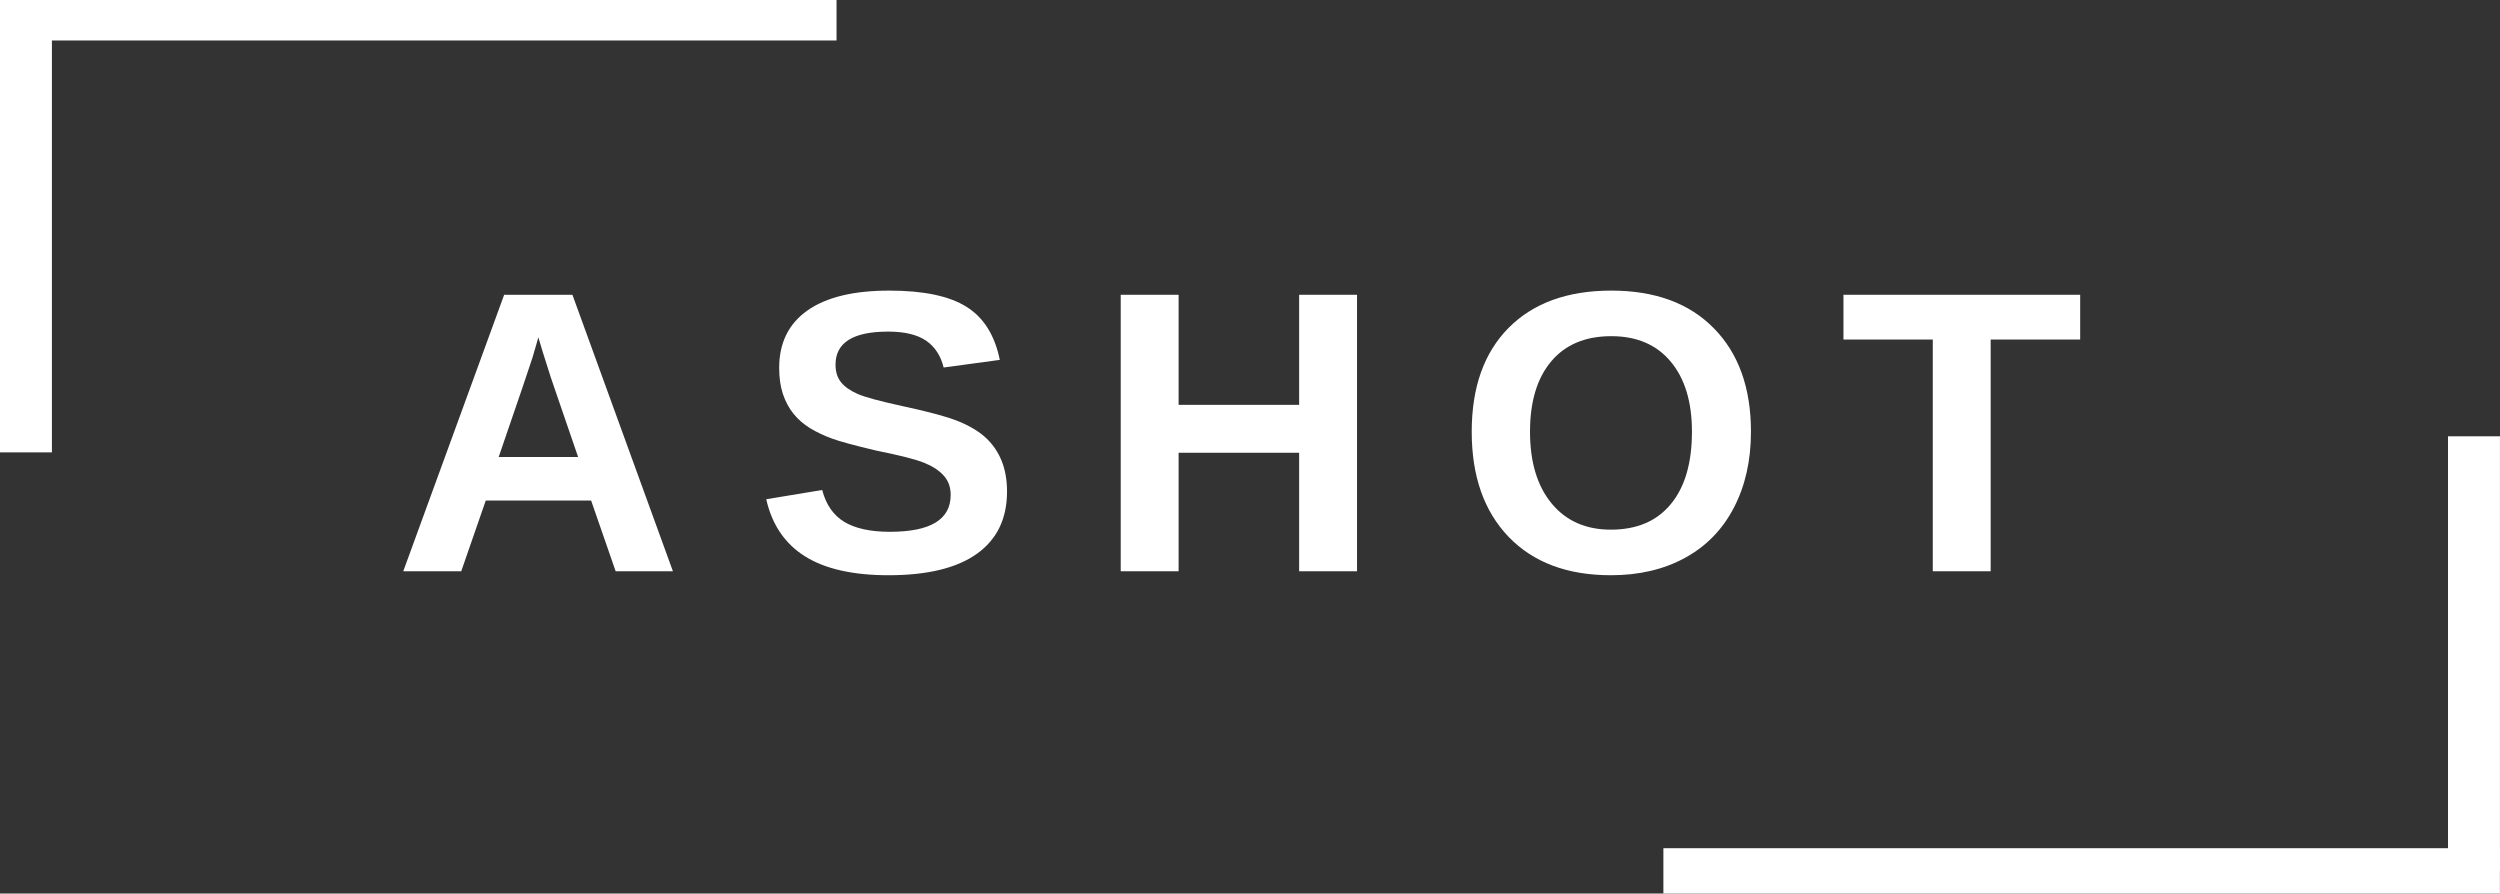 <svg xmlns="http://www.w3.org/2000/svg" width="512" height="183" viewBox="0 0 512 183" fill="none"><rect x="0" y="0" width="512" height="183" fill="#333333" stroke="none"/><g clip-path="url(#clip0_232_84)"><path d="M126.086 116.995L121.065 102.516H99.482L94.461 116.995H82.586L103.253 60.37H117.232L137.815 116.995H126.086ZM110.253 69.079L110.003 69.974C109.737 70.933 109.419 72.032 109.044 73.266C108.669 74.505 106.362 81.282 102.128 93.599H118.398L112.815 77.329L111.086 71.87L110.253 69.079Z" fill="white"></path><path d="M206.24 100.683C206.24 106.224 204.183 110.469 200.074 113.412C195.959 116.344 189.928 117.808 181.969 117.808C174.704 117.808 169.011 116.526 164.886 113.953C160.761 111.37 158.105 107.469 156.928 102.245L168.386 100.349C169.162 103.349 170.678 105.532 172.928 106.891C175.178 108.24 178.292 108.912 182.282 108.912C190.558 108.912 194.699 106.401 194.699 101.37C194.699 99.761 194.219 98.433 193.261 97.391C192.313 96.339 190.975 95.464 189.24 94.766C187.516 94.073 184.204 93.235 179.303 92.245C175.079 91.245 172.136 90.448 170.469 89.849C168.803 89.24 167.292 88.532 165.949 87.724C164.615 86.907 163.475 85.922 162.532 84.766C161.6 83.615 160.87 82.261 160.344 80.703C159.829 79.151 159.574 77.365 159.574 75.349C159.574 70.24 161.495 66.323 165.344 63.599C169.188 60.88 174.782 59.516 182.115 59.516C189.141 59.516 194.412 60.62 197.928 62.828C201.454 65.026 203.73 68.651 204.761 73.703L193.261 75.266C192.662 72.839 191.459 71.005 189.657 69.766C187.85 68.532 185.261 67.912 181.886 67.912C174.704 67.912 171.115 70.172 171.115 74.683C171.115 76.157 171.495 77.365 172.261 78.308C173.021 79.24 174.157 80.032 175.657 80.683C177.157 81.339 180.199 82.162 184.782 83.162C190.209 84.318 194.1 85.38 196.449 86.349C198.792 87.323 200.646 88.464 202.011 89.766C203.386 91.073 204.433 92.63 205.157 94.433C205.876 96.24 206.24 98.323 206.24 100.683Z" fill="white"></path><path d="M266.065 116.995V92.724H241.378V116.995H229.523V60.37H241.378V82.912H266.065V60.37H277.919V116.995H266.065Z" fill="white"></path><path d="M358.596 88.412C358.596 94.318 357.429 99.505 355.096 103.974C352.773 108.448 349.439 111.87 345.096 114.245C340.762 116.62 335.7 117.808 329.908 117.808C321.002 117.808 314.023 115.193 308.971 109.953C303.929 104.703 301.408 97.526 301.408 88.412C301.408 79.328 303.919 72.245 308.95 67.162C313.992 62.068 321.002 59.516 329.992 59.516C338.96 59.516 345.971 62.094 351.012 67.245C356.064 72.386 358.596 79.443 358.596 88.412ZM346.512 88.412C346.512 82.302 345.059 77.516 342.158 74.058C339.268 70.589 335.21 68.849 329.992 68.849C324.684 68.849 320.58 70.573 317.679 74.016C314.788 77.464 313.346 82.261 313.346 88.412C313.346 94.636 314.825 99.537 317.783 103.12C320.742 106.693 324.783 108.474 329.908 108.474C335.21 108.474 339.304 106.735 342.179 103.245C345.064 99.761 346.512 94.818 346.512 88.412Z" fill="white"></path><path d="M407.687 69.537V116.995H395.833V69.537H377.541V60.37H426.02V69.537H407.687Z" fill="white"></path><path d="M0 3.635H171.323" stroke="white" stroke-width="9.309"></path><path d="M5.312 92.646V3.63" stroke="white" stroke-width="10.639"></path><path d="M511.984 178.365H340.662" stroke="white" stroke-width="9.309"></path><path d="M506.672 89.354V178.37" stroke="white" stroke-width="10.639"></path></g><defs><clipPath id="clip0_232_84"><rect width="512" height="183" fill="white"></rect></clipPath></defs></svg>
